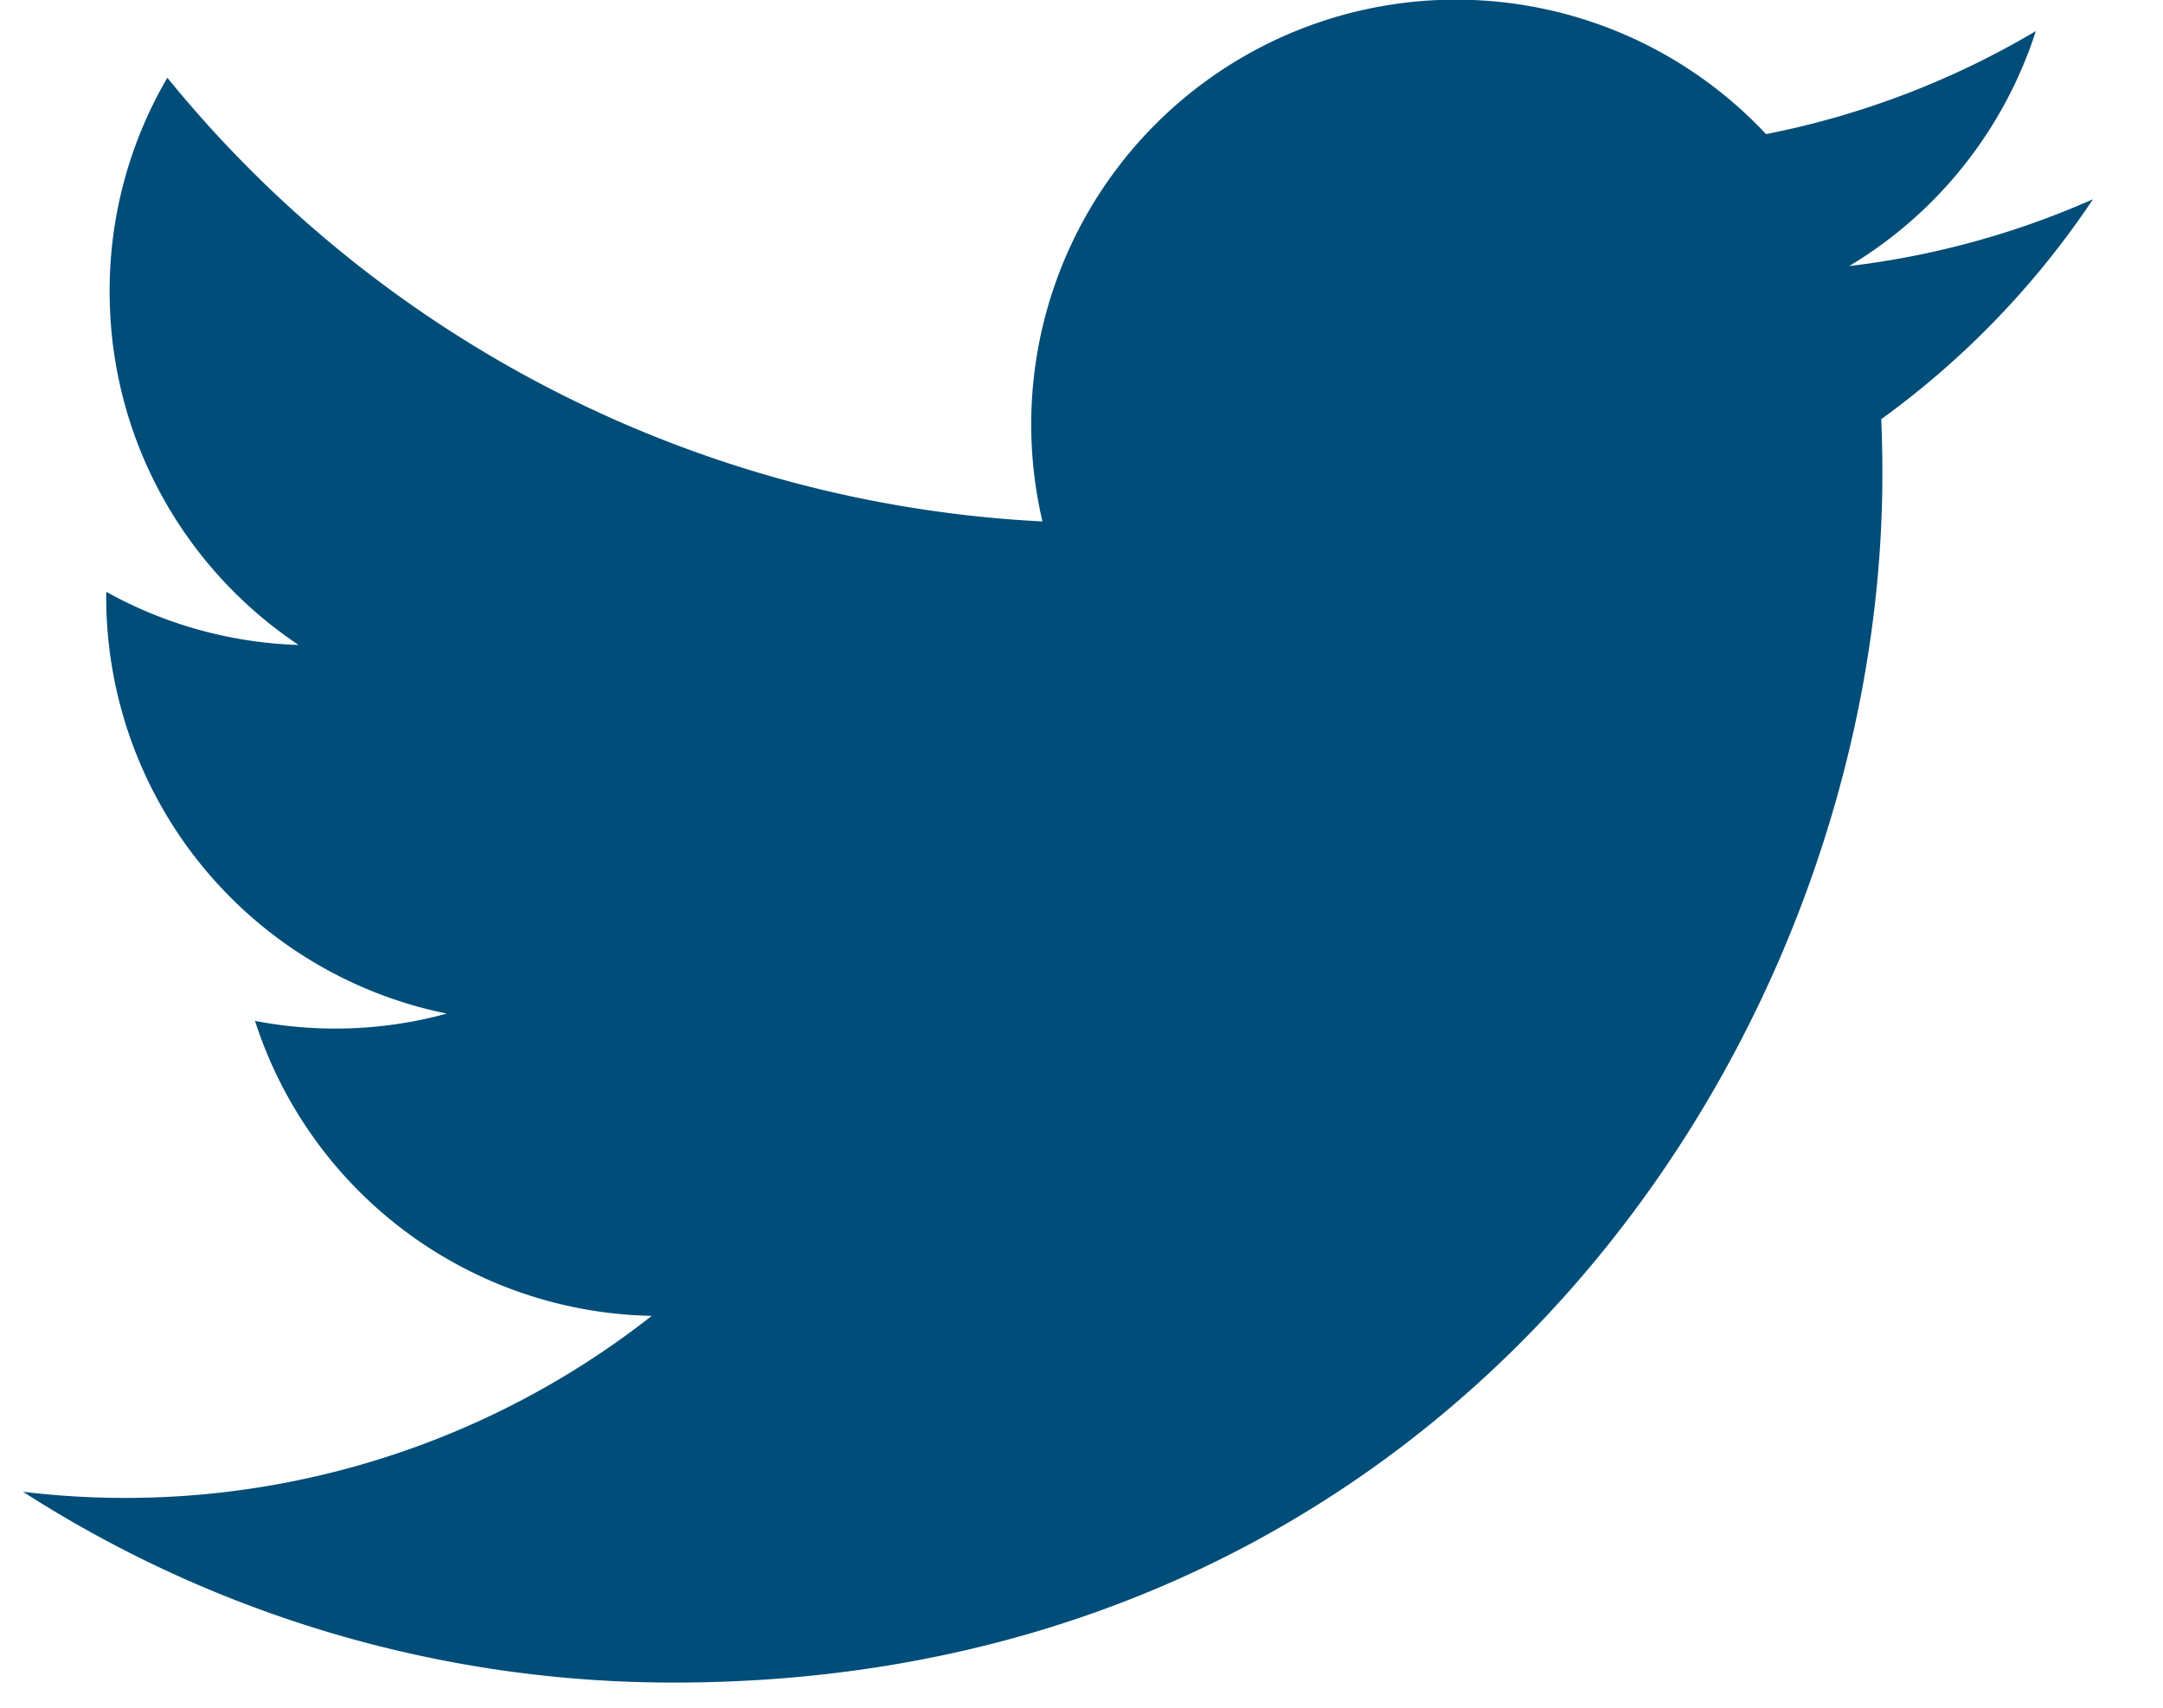 <svg xmlns="http://www.w3.org/2000/svg" width="19" height="15" viewBox="0 0 19 15"><g><g><path fill="#004d79" d="M18.385 1.75a7.456 7.456 0 0 1-2.142.587 3.742 3.742 0 0 0 1.64-2.064 7.475 7.475 0 0 1-2.37.905A3.731 3.731 0 0 0 9.157 4.58 10.592 10.592 0 0 1 1.47.683 3.703 3.703 0 0 0 .963 2.56c0 1.294.658 2.436 1.66 3.105a3.714 3.714 0 0 1-1.69-.467v.047a3.733 3.733 0 0 0 2.992 3.658 3.713 3.713 0 0 1-1.685.064 3.736 3.736 0 0 0 3.485 2.591 7.485 7.485 0 0 1-5.523 1.545 10.557 10.557 0 0 0 5.719 1.676c6.862 0 10.614-5.685 10.614-10.615 0-.162-.003-.323-.01-.482a7.584 7.584 0 0 0 1.86-1.932z"/></g></g></svg>